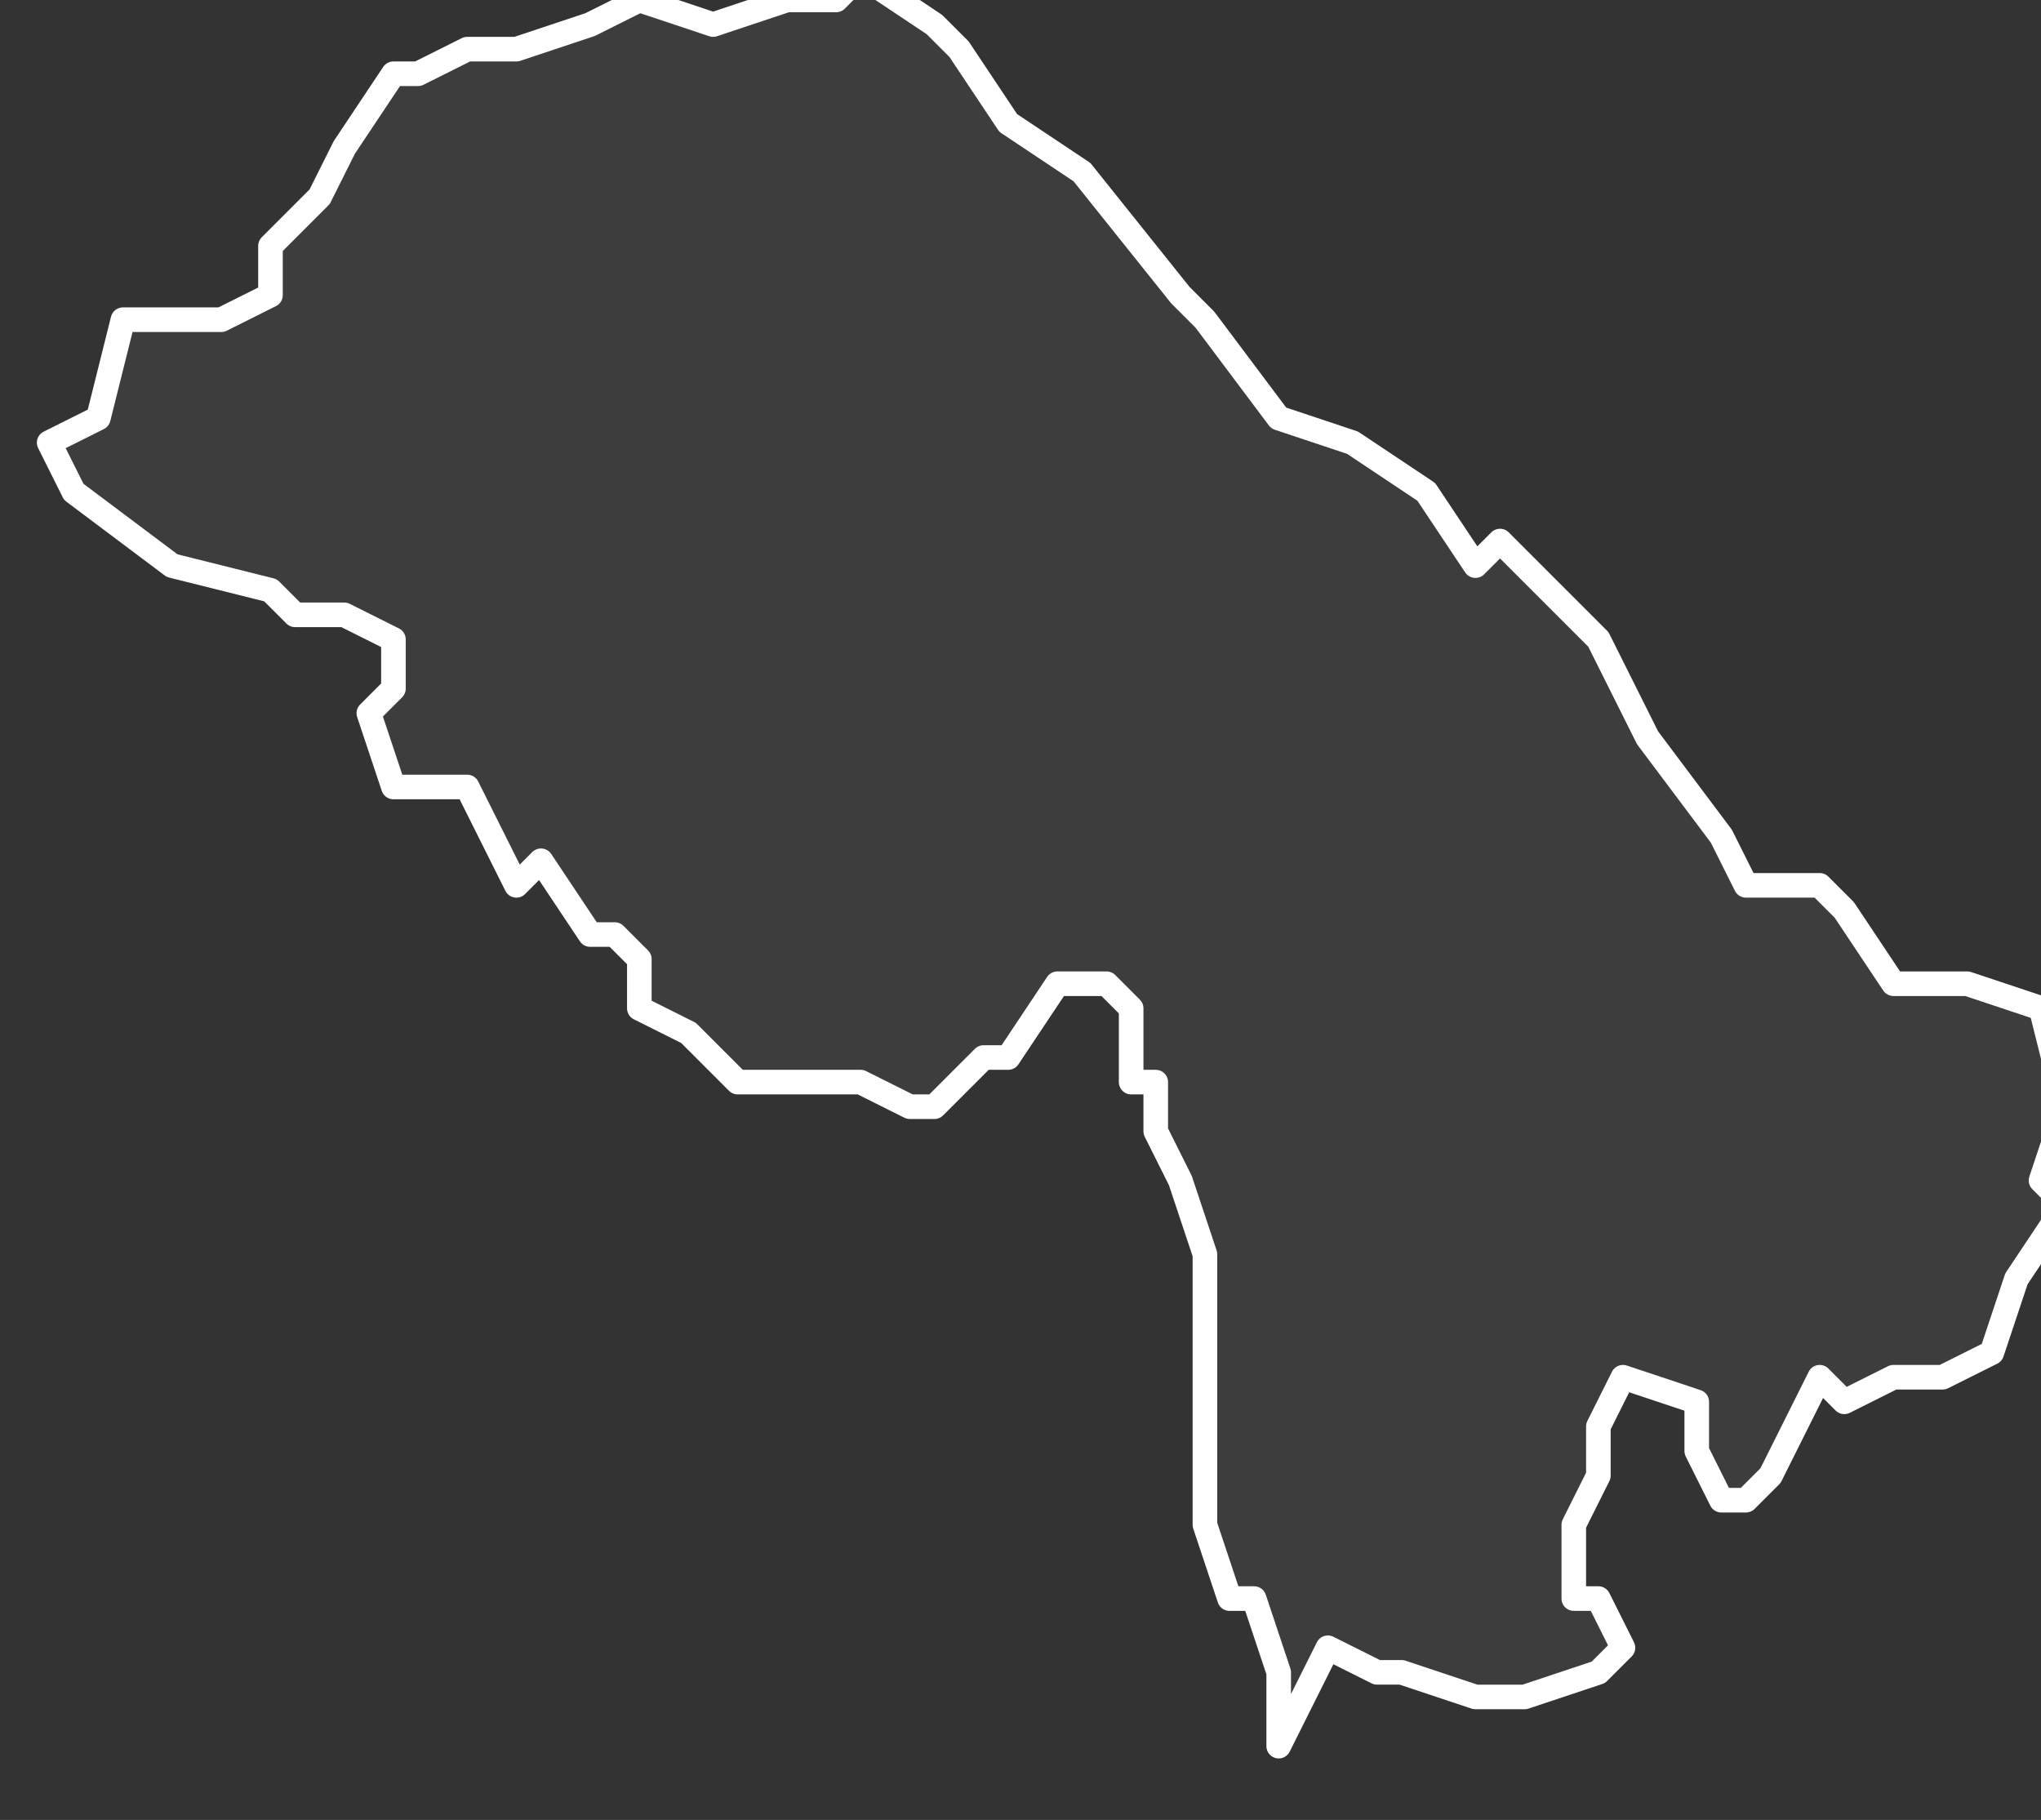 <svg xmlns="http://www.w3.org/2000/svg" version="1.2" viewBox="5.592 -67.361 0.083 0.074"><rect x="5.592" y="-67.361" width="0.083" height="0.074" fill="#333333" stroke="none"/><g><path fill="#fff" fill-opacity=".05" fill-rule="evenodd" stroke="#fff" stroke-linecap="round" stroke-linejoin="round" stroke-width=".001" d="m5.644-67.29-0-.003-.001-.003-.001 0-.001-.003-0-.004 0-.003-0-.002 0-.002-.001-.003-.001-.002-0-.002-.001-0-0-.003-.001-.001-.002-0-.002.003-.001-0-.002.002-.001 0-.002-.001-.005-0-.002-.002-.002-.001-0-.002-.001-.001-.001-0-.002-.003-.001.001-.002-.004-.003-0-.001-.003.001-.001-0-.002-.002-.001-.002 0-.001-.001-.004-.001-.004-.003-.001-.002.002-.001.001-.004.004-0.0.002-.001 0-.002.002-.002.001-.002.002-.003.001 0.0.002-.001.002 0.0.003-.001.002-.001.003.001.003-.001.002-0.0.001-.001.003.002.001.001.002.003.003.002.004.005.001.001.003.004.003.001.003.002.002.003.001-.001.004.004.002.004.003.004.001.002.003 0.0.001.001.002.003.003-0.0.003.001.001.004-.001.003.001.001-.002.003-.001.003-.002.001-.002-0-.002.001-.001-.001-.002.004-.001.001-.001-0-.001-.002-0-.002-.003-.001-.001.002 0.0.002-.001.002-0.0.003.001 0.0.001.002-.001.001-.003.001-.002 0-.003-.001-.001 0-.002-.001Z" class="polygon"/></g></svg>
